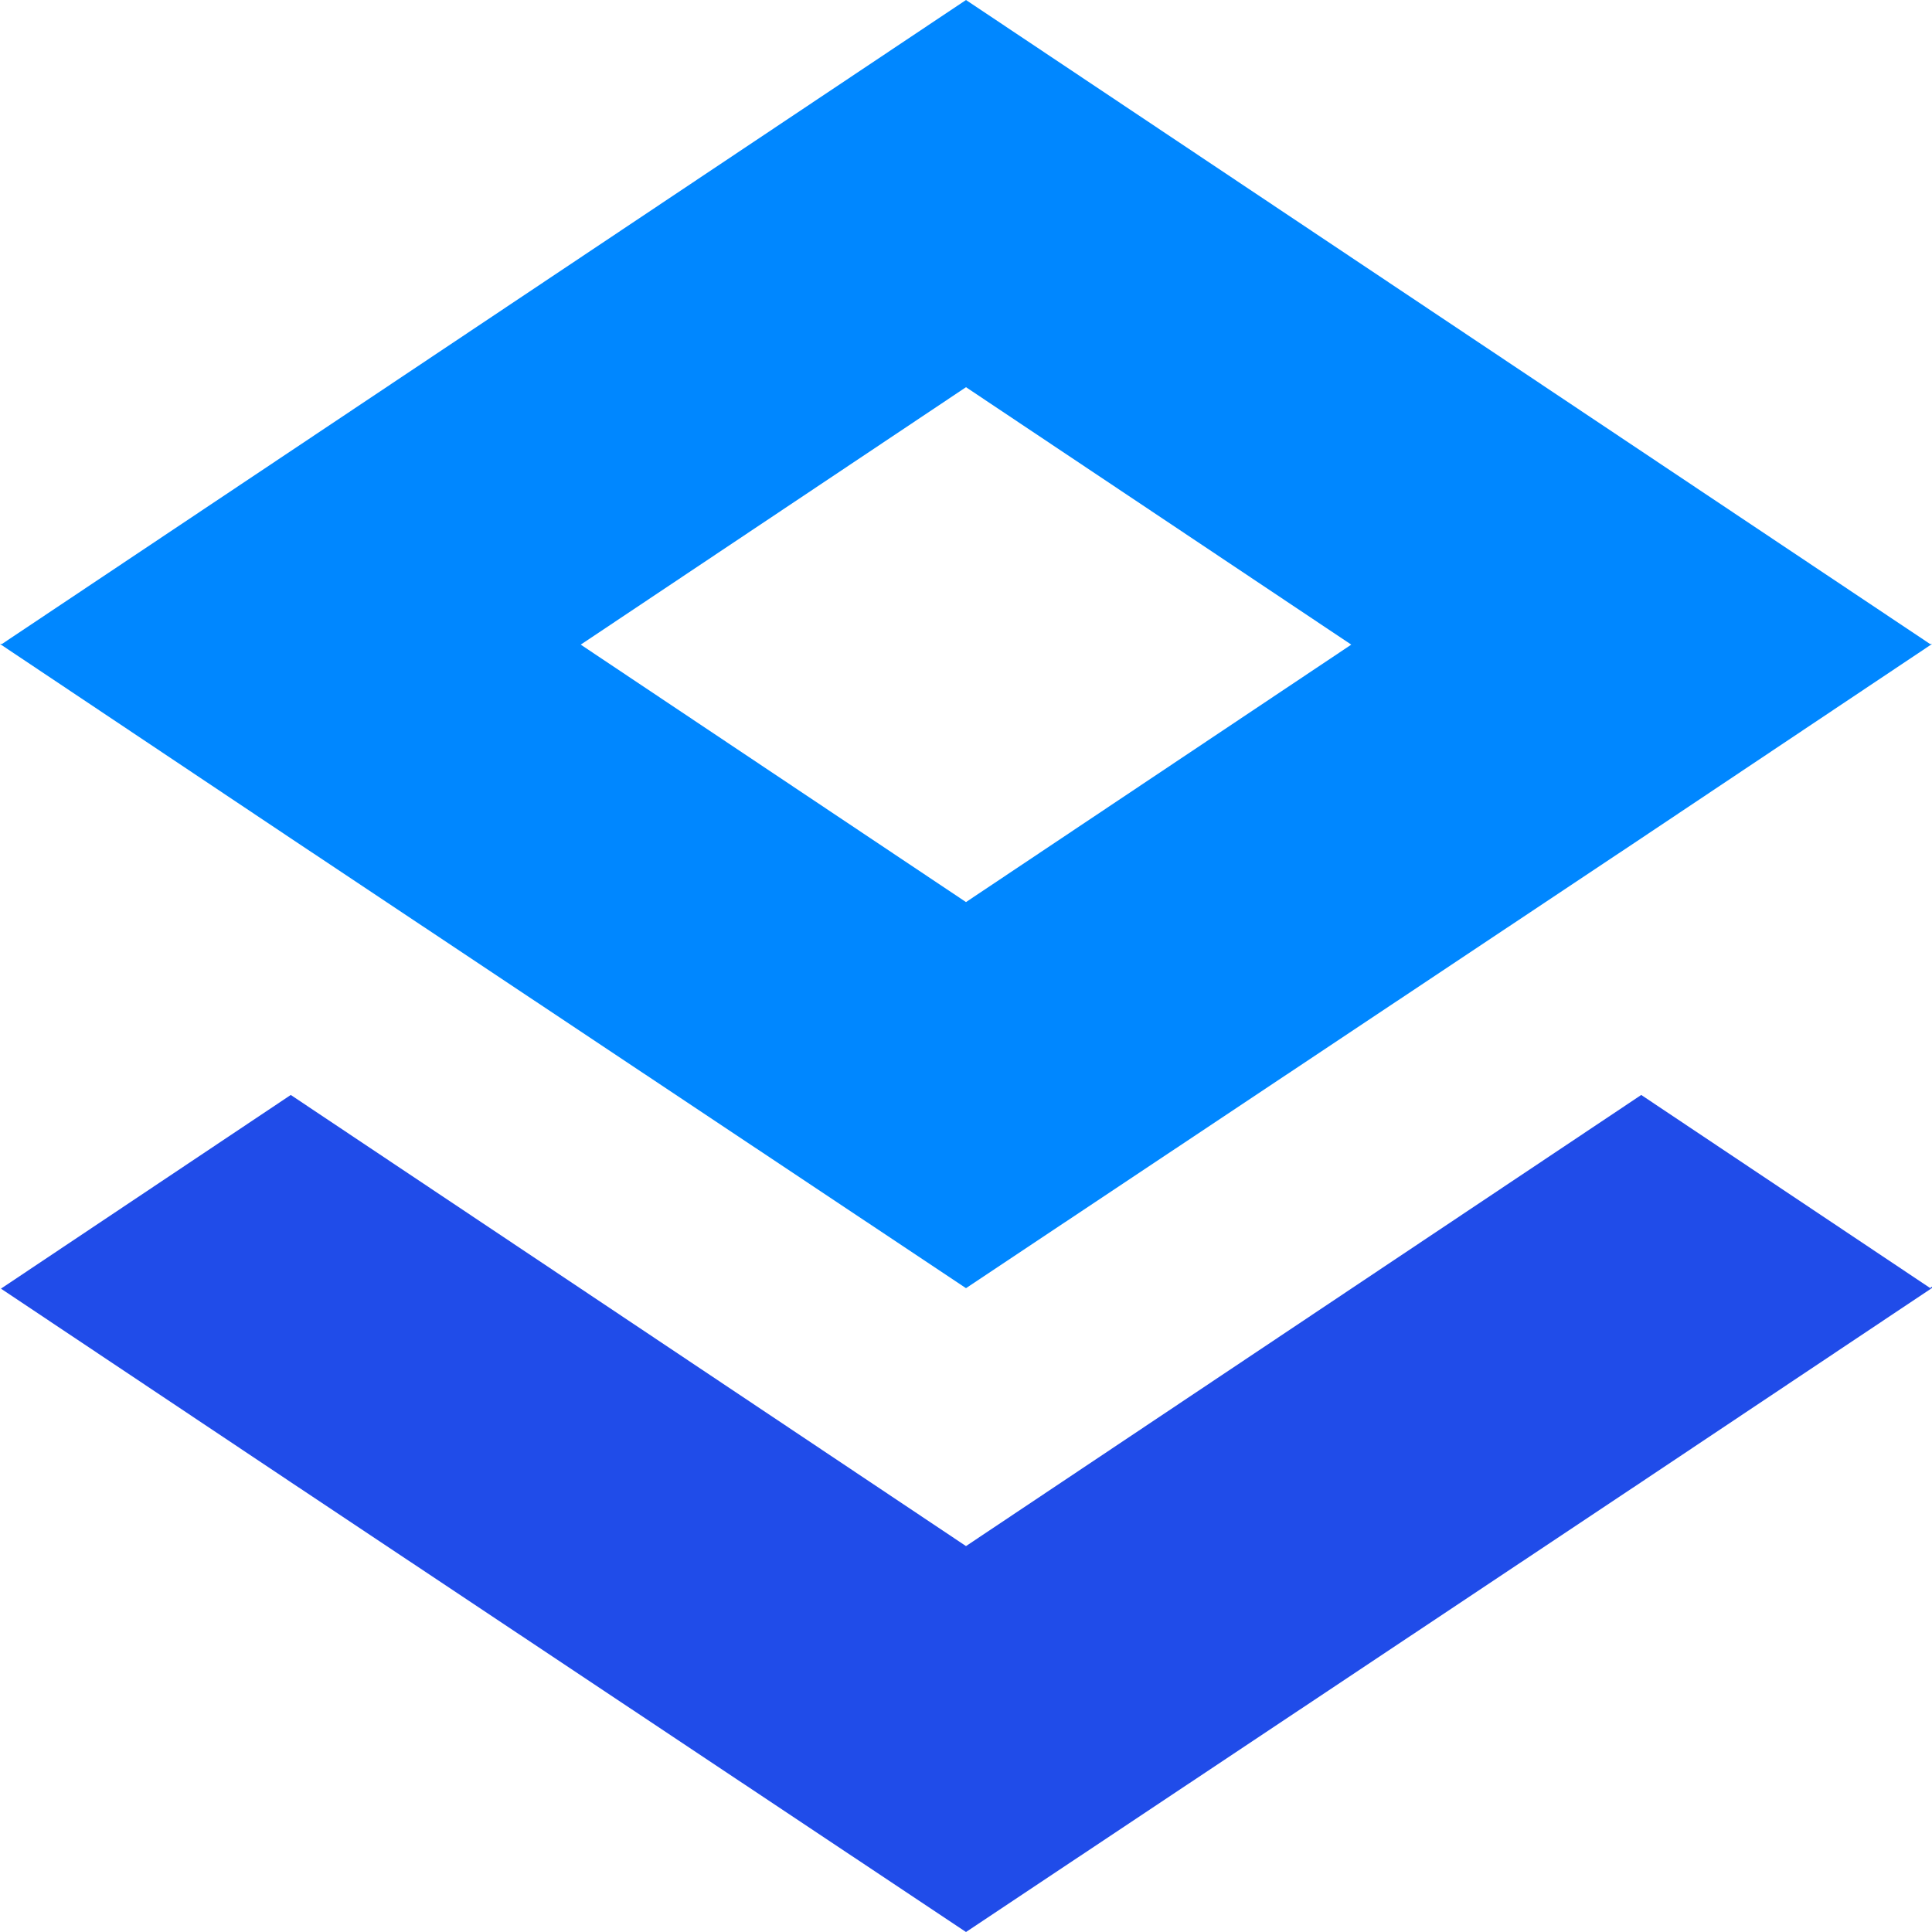 <svg width="80" height="80" viewBox="0 0 80 80" fill="none" xmlns="http://www.w3.org/2000/svg">
<g clip-path="url(#clip0_406_226)">
<path d="M80 26.667H79.92L40 0L0.08 26.667H0L0.04 26.693L12.04 34.713L40 53.34L67.96 34.713L79.96 26.693L80 26.667ZM40 37.353L24.047 26.693L40 16.033L55.953 26.693L40 37.353Z" fill="#0087FF"/>
<path d="M79.96 53.36L80 53.333V53.28L79.92 53.333L79.96 53.36Z" fill="#204CE9"/>
<path d="M79.92 53.333L67.96 45.34L55.993 53.333L55.953 53.36L40 64.02L24.047 53.36L24.007 53.333L12.04 45.34L0.08 53.333L0.04 53.36L12.04 61.373L40 80L67.96 61.373L79.96 53.36L79.92 53.333Z" fill="#204CE9"/>
</g>
<defs>
<clipPath id="clip0_406_226">
<rect width="80" height="80" fill="white"/>
</clipPath>
</defs>
</svg>
